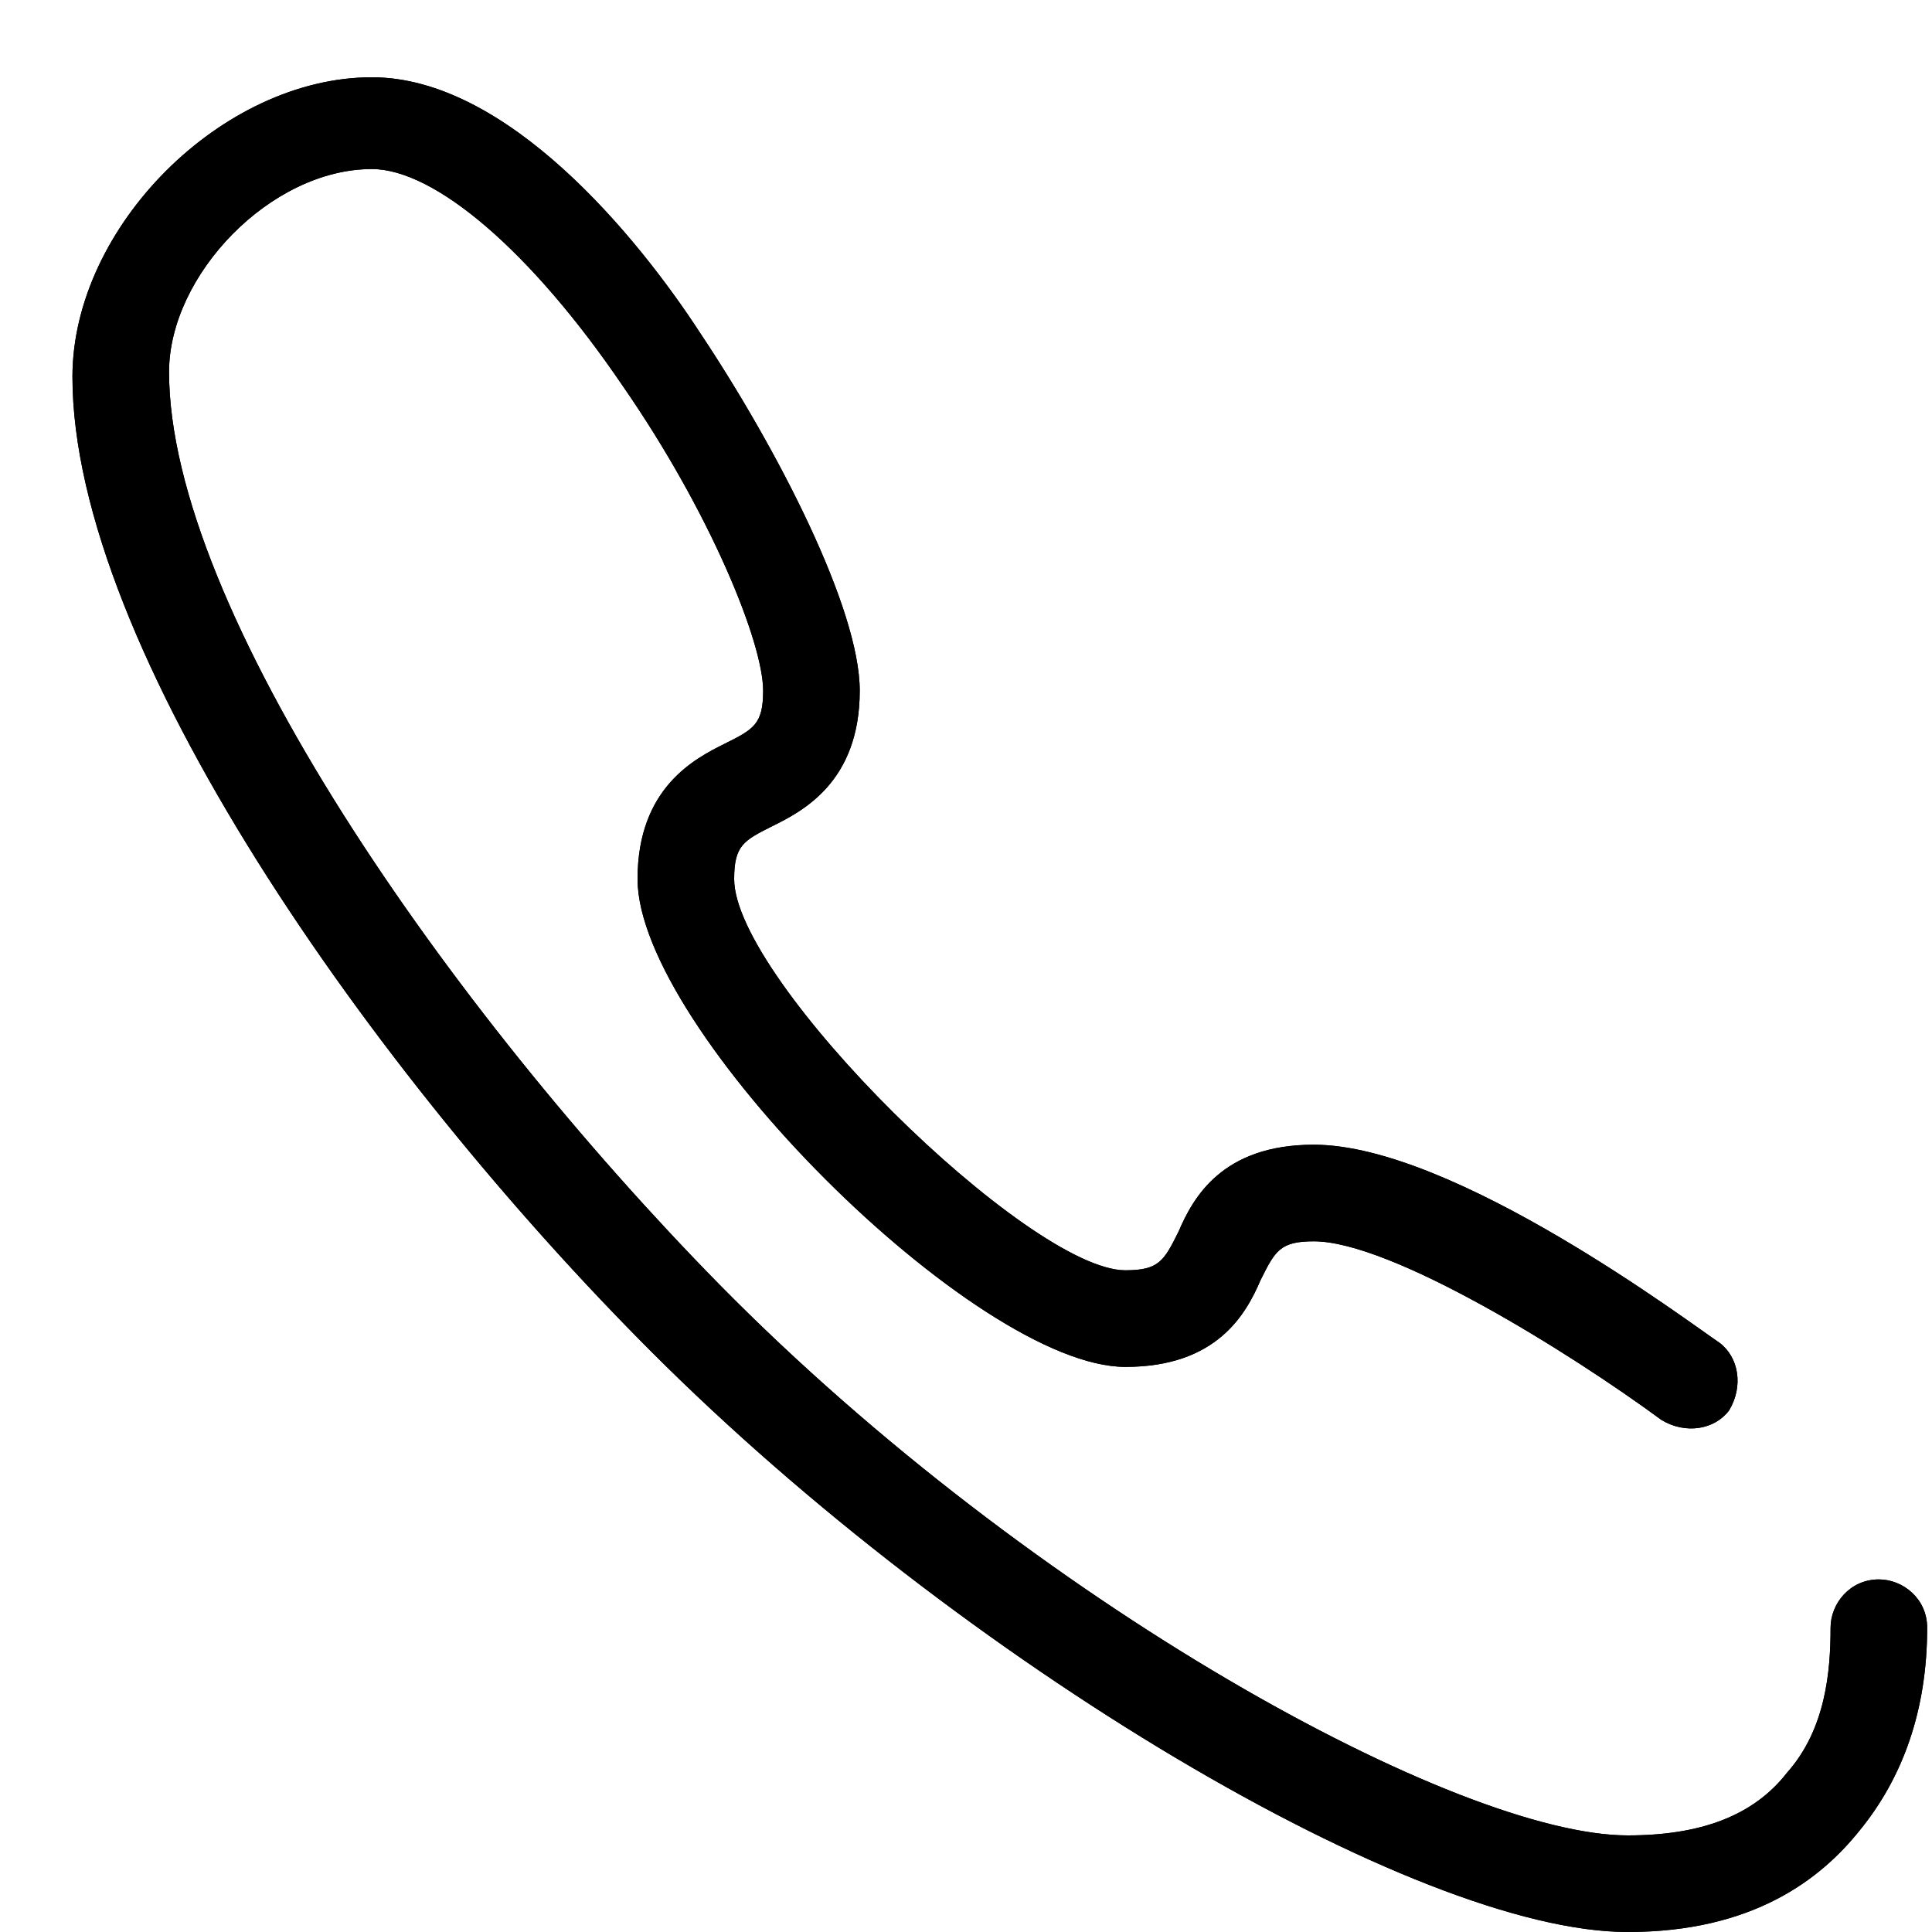 <?xml version="1.0" encoding="utf-8"?>
<!-- Generator: Adobe Illustrator 21.1.0, SVG Export Plug-In . SVG Version: 6.00 Build 0)  -->
<svg width="40px" height="40px" version="1.1" id="Livello_1" xmlns="http://www.w3.org/2000/svg" xmlns:xlink="http://www.w3.org/1999/xlink" x="0px" y="0px"
	 viewBox="0 0 40 40" style="enable-background:new 0 0 40 40;" xml:space="preserve">
<style type="text/css">
	.st0{clip-path:url(#SVGID_2_);}
</style>
<title>Fill 1</title>
<desc>Created with Sketch.</desc>
<g>
	<defs>
		<path id="SVGID_1_" d="M33.7,40c-4.4,0-13.8-5.6-20.2-12c-5.8-5.8-12-14.6-12-20.2c0-3.1,3.1-6.2,6.2-6.2c2.8,0,5.5,3.3,6.8,5.3
			c1.6,2.4,3.3,5.7,3.3,7.4c0,1.9-1.2,2.5-1.8,2.8c-0.6,0.3-0.8,0.4-0.8,1.1c0,2.1,6.1,8.1,8.1,8.1c0.7,0,0.8-0.2,1.1-0.8
			c0.3-0.7,0.9-1.8,2.8-1.8c2.9,0,7.8,3.7,8.4,4.1c0.4,0.3,0.5,0.9,0.2,1.4c-0.3,0.4-0.9,0.5-1.4,0.2c-1.9-1.4-5.6-3.7-7.2-3.7h0
			c-0.7,0-0.8,0.2-1.1,0.8c-0.3,0.7-0.9,1.8-2.8,1.8c-3.1,0-10.1-7-10.1-10.1c0-1.9,1.2-2.5,1.8-2.8c0.6-0.3,0.8-0.4,0.8-1.1
			c0-1-1.1-3.7-2.9-6.3c-1.9-2.8-3.9-4.5-5.2-4.5c-2.1,0-4.2,2.2-4.2,4.2c0,4.9,5.8,13.2,11.4,18.9C21.4,33.2,30.2,38,33.7,38
			c1.5,0,2.6-0.4,3.3-1.3c0.8-0.9,0.9-2.1,0.9-3c0-0.5,0.4-1,1-1c0.5,0,1,0.4,1,1c0,1.7-0.5,3.1-1.4,4.2C37.7,38.9,36.3,40,33.7,40"
			/>
	</defs>
	<use xlink:href="#SVGID_1_"  style="overflow:visible;fill-rule:evenodd;clip-rule:evenodd;"/>
	<clipPath id="SVGID_2_">
		<use xlink:href="#SVGID_1_"  style="overflow:visible;"/>
	</clipPath>
	<rect x="-5.1" y="-5" class="st0" width="51.5" height="51.5"/>
</g>
</svg>
